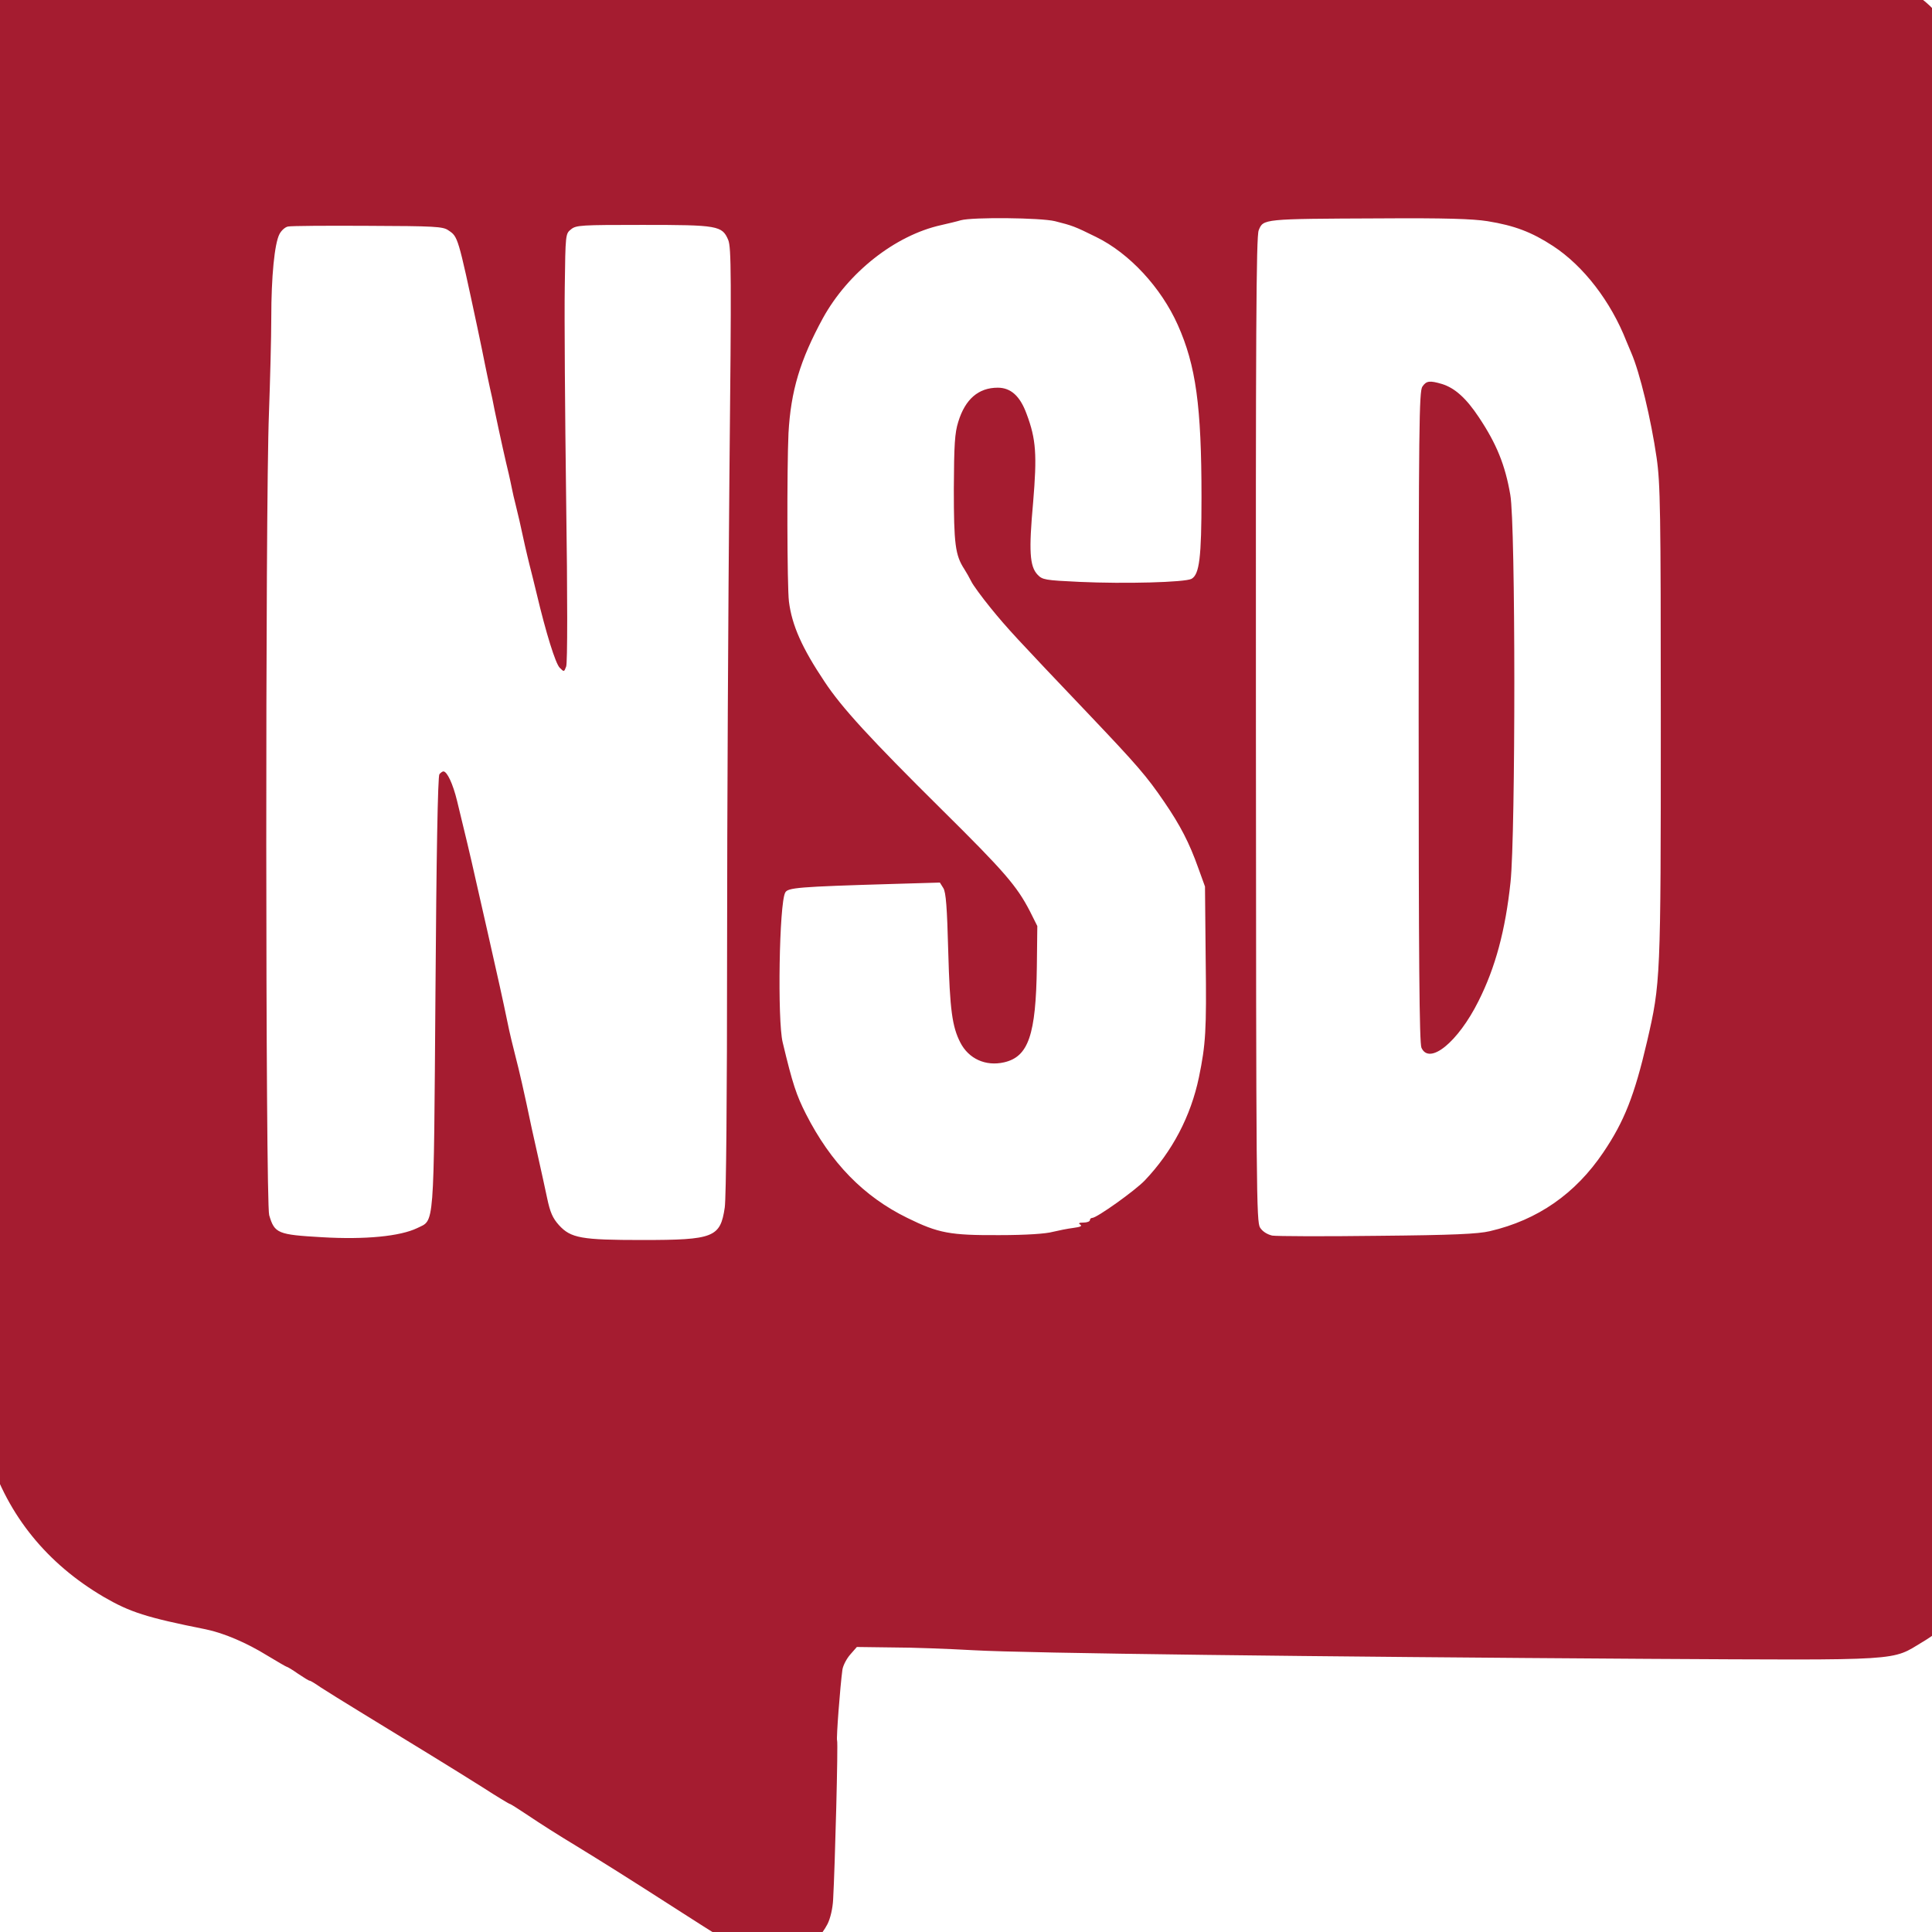 <?xml version="1.0" encoding="UTF-8" standalone="no" ?>
<!DOCTYPE svg PUBLIC "-//W3C//DTD SVG 1.1//EN" "http://www.w3.org/Graphics/SVG/1.1/DTD/svg11.dtd">
<svg xmlns="http://www.w3.org/2000/svg" xmlns:xlink="http://www.w3.org/1999/xlink" version="1.1" width="1080" height="1080" viewBox="0 0 1080 1080" xml:space="preserve">
<desc>Created with Fabric.js 5.2.4</desc>
<defs>
</defs>
<g transform="matrix(1 0 0 1 540 540)" id="ec0e603c-1417-4c66-acd0-8645a5cdc785"  >
<rect style="stroke: none; stroke-width: 1; stroke-dasharray: none; stroke-linecap: butt; stroke-dashoffset: 0; stroke-linejoin: miter; stroke-miterlimit: 4; fill: rgb(255,255,255); fill-rule: nonzero; opacity: 1; visibility: hidden;" vector-effect="non-scaling-stroke"  x="-540" y="-540" rx="0" ry="0" width="1080" height="1080" />
</g>
<g transform="matrix(1 0 0 1 540 540)" id="1e87c9ef-8013-43b7-b544-32f6dd90b407"  >
</g>
<g transform="matrix(1 0 0 1 540 540)"  >
<g style="" vector-effect="non-scaling-stroke"   >
		<g transform="matrix(0.13 0 0 -0.13 0 0)"  >
<path style="stroke: none; stroke-width: 1; stroke-dasharray: none; stroke-linecap: butt; stroke-dashoffset: 0; stroke-linejoin: miter; stroke-miterlimit: 4; fill: rgb(165,28,48); fill-rule: nonzero; opacity: 1;" vector-effect="non-scaling-stroke"  transform=" translate(-5457.34, -5333.25)" d="M 1470 9601 C 1325 9578 1190 9453 1140 9297 L 1118 9231 L 1124 7838 C 1128 7072 1134 6285 1139 6090 C 1151 5593 1168 4973 1180 4590 C 1186 4411 1195 4081 1199 3855 C 1208 3422 1214 3362 1256 3229 C 1338 2970 1506 2763 1750 2620 C 1862 2555 1932 2532 2188 2481 C 2266 2465 2364 2423 2453 2368 C 2496 2342 2534 2320 2536 2320 C 2539 2320 2561 2307 2585 2290 C 2609 2274 2631 2260 2635 2260 C 2639 2260 2660 2247 2683 2231 C 2706 2216 2788 2165 2865 2118 C 3086 1983 3256 1879 3378 1802 C 3440 1762 3493 1730 3496 1730 C 3499 1730 3535 1707 3577 1679 C 3618 1651 3709 1593 3779 1551 C 3906 1473 3977 1429 4234 1264 C 4507 1089 4542 1069 4601 1063 C 4702 1053 4812 1117 4862 1214 C 4874 1238 4884 1280 4886 1319 C 4894 1463 4908 1995 4903 2003 C 4899 2010 4916 2235 4926 2308 C 4929 2326 4944 2355 4960 2373 L 4988 2405 L 5142 2403 C 5226 2403 5383 2397 5490 2391 C 5716 2378 6962 2363 8385 2354 C 9505 2348 9433 2344 9573 2428 C 9617 2454 9667 2493 9686 2516 C 9734 2574 9780 2679 9792 2759 C 9799 2807 9798 3399 9790 4687 C 9768 7792 9751 9110 9731 9231 C 9710 9354 9617 9476 9501 9533 L 9435 9565 L 9200 9565 C 9071 9565 8504 9559 7940 9551 C 6835 9536 4711 9540 3935 9560 C 2415 9597 1535 9612 1470 9601 z M 5840 8536 C 5915 8517 5924 8514 6017 8468 C 6160 8398 6296 8251 6368 8090 C 6446 7915 6470 7741 6470 7349 C 6470 7089 6461 7017 6427 6998 C 6398 6983 6142 6976 5945 6985 C 5796 6992 5786 6994 5765 7016 C 5731 7052 5727 7118 5746 7327 C 5763 7531 5759 7598 5718 7707 C 5690 7784 5650 7820 5594 7820 C 5511 7820 5454 7771 5424 7673 C 5409 7625 5406 7577 5405 7385 C 5405 7148 5411 7100 5450 7040 C 5459 7026 5472 7003 5480 6987 C 5487 6972 5525 6920 5564 6872 C 5635 6785 5669 6748 5986 6415 C 6193 6197 6234 6150 6309 6040 C 6379 5938 6418 5862 6456 5755 L 6485 5675 L 6488 5360 C 6492 5056 6488 4996 6459 4855 C 6424 4687 6344 4535 6226 4411 C 6185 4368 6020 4250 6000 4250 C 5995 4250 5990 4246 5990 4240 C 5990 4235 5978 4230 5963 4230 C 5943 4230 5939 4227 5949 4221 C 5958 4215 5949 4211 5919 4207 C 5895 4204 5855 4196 5830 4190 C 5802 4182 5716 4176 5600 4176 C 5389 4175 5339 4184 5205 4250 C 5017 4342 4876 4487 4769 4697 C 4728 4778 4712 4825 4669 5005 C 4646 5099 4654 5602 4680 5649 C 4691 5670 4734 5674 5140 5686 L 5345 5692 L 5360 5668 C 5371 5650 5376 5586 5381 5395 C 5388 5144 5398 5072 5433 5004 C 5469 4934 5542 4901 5621 4919 C 5726 4943 5758 5037 5762 5330 L 5764 5505 L 5732 5569 C 5676 5677 5624 5738 5354 6005 C 5045 6311 4923 6444 4849 6556 C 4752 6701 4709 6798 4696 6900 C 4688 6964 4687 7471 4694 7624 C 4704 7806 4744 7939 4842 8119 C 4950 8315 5152 8475 5350 8519 C 5380 8526 5419 8535 5435 8540 C 5486 8554 5779 8551 5840 8536 z M 7700 8536 C 7817 8517 7890 8489 7982 8429 C 8113 8343 8230 8191 8297 8020 C 8303 8006 8312 7984 8318 7970 C 8355 7885 8403 7684 8427 7519 C 8443 7407 8445 7299 8445 6380 C 8445 5274 8444 5260 8386 5009 C 8332 4777 8288 4665 8198 4532 C 8078 4354 7916 4241 7710 4193 C 7659 4181 7554 4176 7227 4173 C 6997 4170 6793 4171 6774 4174 C 6753 4179 6733 4191 6722 4208 C 6706 4233 6705 4356 6704 6350 C 6703 8053 6705 8471 6716 8497 C 6736 8546 6732 8546 7235 8548 C 7519 8550 7637 8546 7700 8536 z M 3231 8497 C 3273 8469 3272 8473 3356 8080 C 3369 8017 3385 7943 3390 7915 C 3396 7888 3404 7845 3410 7820 C 3416 7795 3425 7753 3430 7725 C 3456 7601 3478 7503 3491 7450 C 3495 7431 3502 7402 3505 7385 C 3508 7369 3515 7339 3520 7320 C 3529 7285 3543 7224 3561 7140 C 3567 7115 3575 7079 3580 7060 C 3585 7041 3599 6985 3611 6935 C 3652 6762 3692 6635 3710 6616 C 3729 6597 3729 6597 3738 6621 C 3744 6635 3744 6924 3738 7335 C 3733 7715 3730 8128 3732 8253 C 3735 8480 3735 8482 3759 8501 C 3781 8519 3802 8520 4066 8520 C 4390 8520 4409 8517 4435 8455 C 4448 8422 4449 8312 4440 7436 C 4435 6897 4430 5985 4430 5410 C 4430 4764 4426 4338 4420 4295 C 4401 4166 4373 4155 4065 4155 C 3803 4155 3758 4163 3707 4219 C 3680 4249 3669 4274 3656 4336 C 3647 4379 3630 4456 3619 4505 C 3608 4555 3595 4613 3590 4635 C 3557 4793 3536 4884 3520 4945 C 3510 4984 3494 5049 3486 5090 C 3464 5196 3448 5268 3400 5480 C 3377 5582 3354 5681 3350 5700 C 3325 5813 3301 5911 3269 6043 C 3251 6117 3226 6170 3210 6170 C 3206 6170 3198 6164 3193 6158 C 3186 6150 3180 5803 3176 5220 C 3168 4183 3173 4244 3097 4206 C 3024 4171 2874 4156 2688 4167 C 2498 4178 2484 4183 2461 4262 C 2445 4314 2444 7312 2460 7710 C 2465 7850 2470 8035 2470 8120 C 2470 8299 2484 8439 2505 8480 C 2513 8496 2530 8511 2542 8513 C 2555 8516 2709 8517 2885 8516 C 3173 8515 3208 8513 3231 8497 z" stroke-linecap="round" />
</g>
		<g transform="matrix(0.13 0 0 -0.13 279.78 -138.8)"  >
<path style="stroke: none; stroke-width: 1; stroke-dasharray: none; stroke-linecap: butt; stroke-dashoffset: 0; stroke-linejoin: miter; stroke-miterlimit: 4; fill: rgb(165,28,48); fill-rule: nonzero; opacity: 1;" vector-effect="non-scaling-stroke"  transform=" translate(-7555.69, -6374.27)" d="M 7366 7798 C 7352 7778 7350 7627 7350 6378 C 7350 5339 7353 4974 7362 4955 C 7396 4879 7519 4979 7607 5155 C 7680 5300 7723 5460 7745 5667 C 7767 5874 7767 7207 7744 7333 C 7722 7461 7685 7552 7609 7666 C 7554 7749 7505 7792 7451 7809 C 7397 7825 7383 7823 7366 7798 z" stroke-linecap="round" />
</g>
</g>
</g>
</svg>